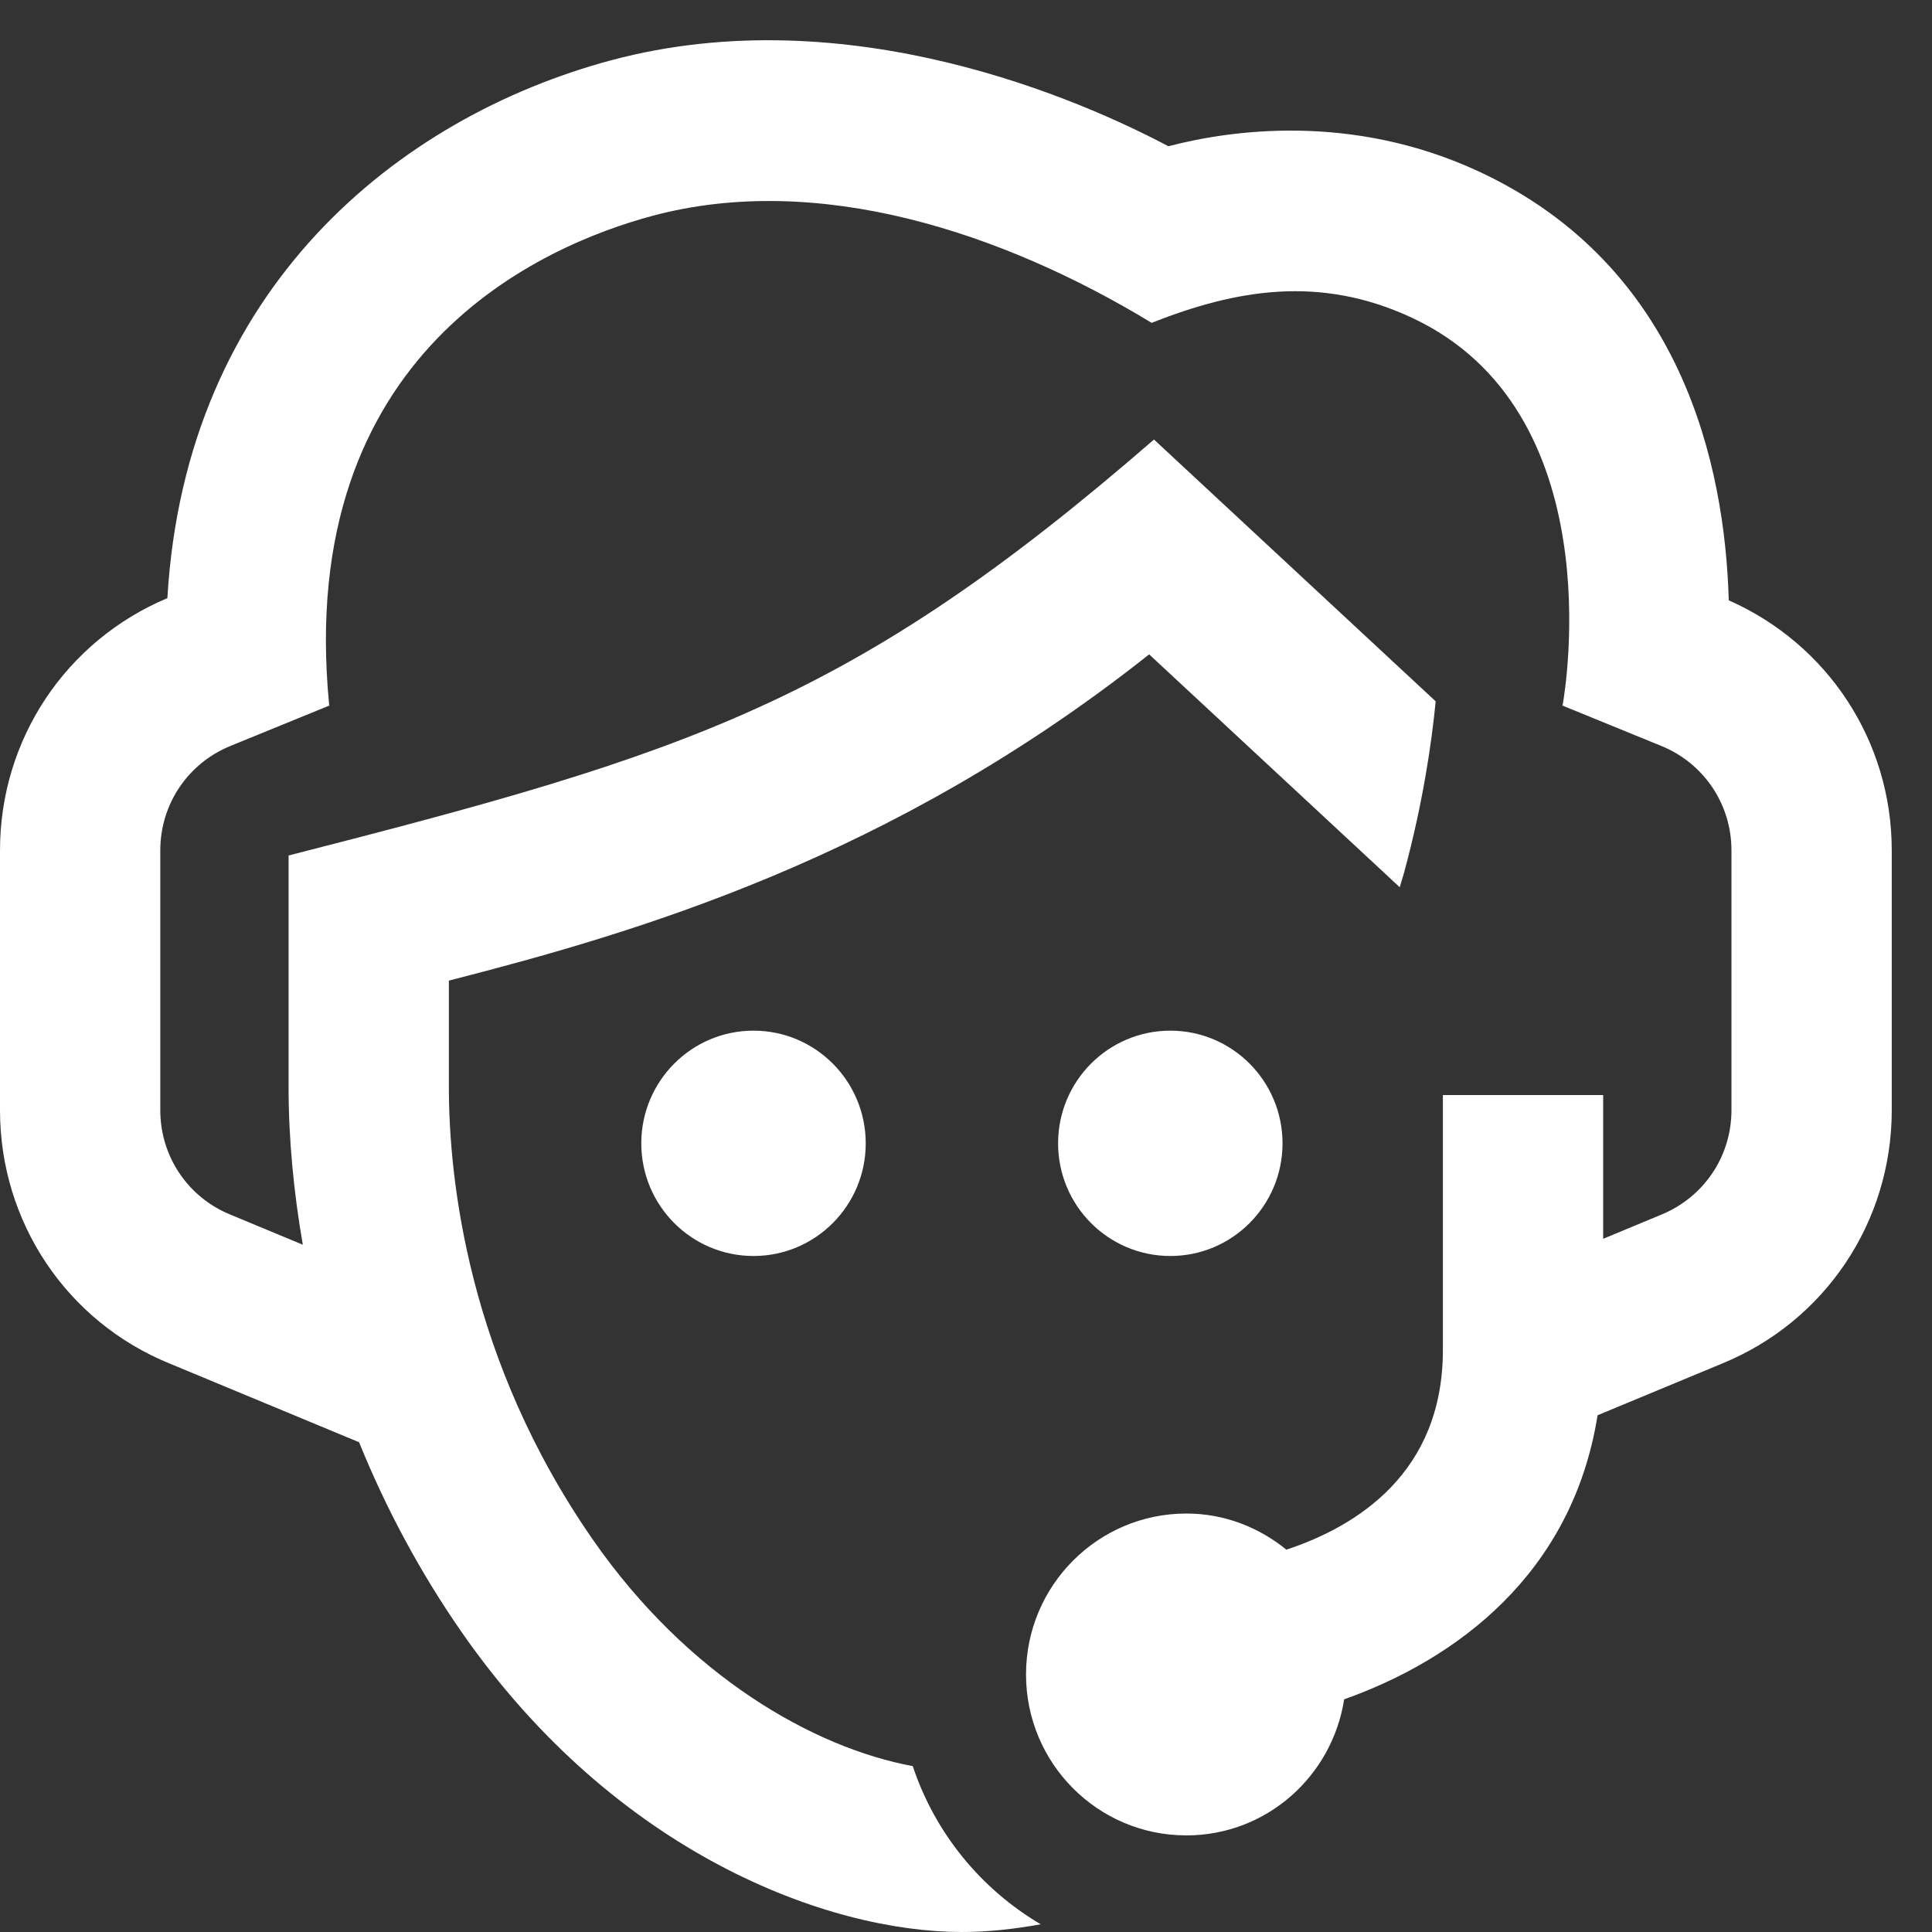 <svg width="30" height="30" viewBox="0 0 30 30" fill="none" xmlns="http://www.w3.org/2000/svg">
<rect x="0" y="0" width="30" height="30" fill="#333333" stroke="none"/>
<path fill-rule="evenodd" clip-rule="evenodd" d="M18.173 19.503C19.135 19.503 19.915 18.72 19.915 17.754C19.915 16.788 19.135 16.004 18.173 16.004C17.21 16.004 16.43 16.788 16.43 17.754C16.43 18.72 17.21 19.503 18.173 19.503ZM26.844 9.322C26.785 7.236 26.123 4.136 22.97 2.666C20.985 1.741 19.086 2.024 18.143 2.271C16.822 1.572 13.185 -0.056 9.482 0.938C6.195 1.823 2.881 4.468 2.599 9.288C1.02 9.952 0 11.483 0 13.205V17.239C0 18.976 1.036 20.521 2.632 21.172L5.576 22.395C5.995 23.43 6.529 24.424 7.17 25.346C9.561 28.781 12.848 30 14.936 30C15.333 30 15.744 29.956 16.16 29.88C15.233 29.334 14.519 28.465 14.173 27.424C12.632 27.139 10.68 26.025 9.211 23.915C7.262 21.113 6.97 18.302 6.97 16.875V15.227C9.821 14.495 13.819 13.352 17.844 10.161L21.735 13.777C21.759 13.697 21.784 13.617 21.806 13.537C22.094 12.474 22.231 11.534 22.293 10.892V10.89L17.919 6.825C13.21 10.913 10.697 11.695 4.481 13.284V16.875C4.481 17.694 4.561 18.515 4.702 19.328L3.576 18.86C2.916 18.59 2.489 17.955 2.489 17.239V13.205C2.489 12.489 2.916 11.854 3.576 11.584L5.116 10.955L5.111 10.944C4.577 5.454 8.44 3.806 10.126 3.353C12.7 2.661 15.567 3.607 17.883 5.013C19.19 4.497 20.492 4.266 21.922 4.933C25.026 6.38 24.309 10.698 24.266 10.94L24.259 10.955L25.799 11.584C26.459 11.854 26.886 12.489 26.886 13.205V17.239C26.886 17.955 26.459 18.59 25.792 18.863L24.894 19.236V17.004H22.405V20.964C22.405 22.871 21.068 23.702 19.975 24.063C19.548 23.717 19.013 23.502 18.422 23.502C17.047 23.502 15.932 24.621 15.932 26.001C15.932 27.382 17.047 28.5 18.422 28.5C19.665 28.5 20.686 27.583 20.872 26.387C22.601 25.773 24.413 24.451 24.807 21.976L26.736 21.175C28.339 20.521 29.375 18.976 29.375 17.239V13.205C29.375 11.509 28.383 10.002 26.844 9.322ZM9.958 17.754C9.958 18.72 10.738 19.503 11.7 19.503C12.663 19.503 13.443 18.72 13.443 17.754C13.443 16.788 12.663 16.004 11.7 16.004C10.738 16.004 9.958 16.788 9.958 17.754Z" fill="white"/>
</svg>
